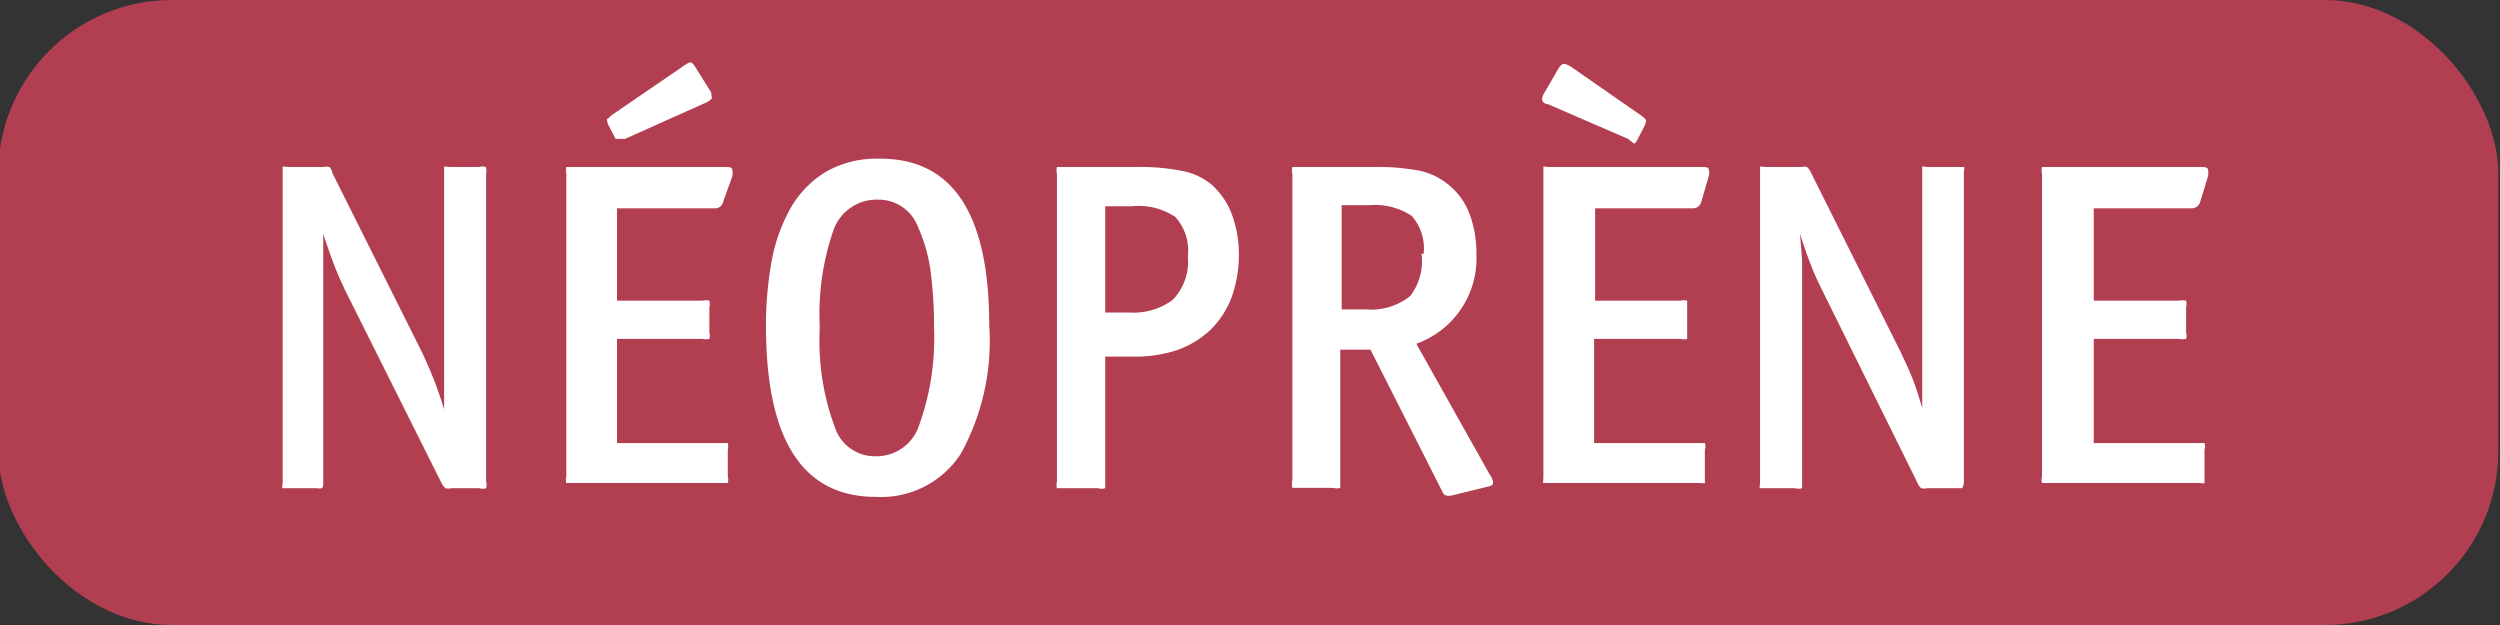 <svg xmlns="http://www.w3.org/2000/svg" id="Calque_1" data-name="Calque 1" width="72" height="18" viewBox="0 0 72 18" preserveAspectRatio="xMinYMin">
  <rect x="0" y="0" width="72" height="18" fill="#333333" stroke="none"/>
  <rect x="-0.05" width="72" height="18" rx="5" style="fill: #b23e51"/>
  <g>
    <path d="M14,14.06a.3.3,0,0,1-.19,0H13a.34.34,0,0,1-.17,0,.49.49,0,0,1-.12-.16L9.93,8.34c-.15-.32-.27-.6-.36-.85s-.18-.5-.26-.76c0,.25,0,.5,0,.75s0,.49,0,.75v5.64c0,.1,0,.17-.05.19s-.09,0-.19,0H8.33c-.1,0-.16,0-.19,0s0-.09,0-.19V5c0-.1,0-.16,0-.19s.09,0,.19,0h1a.3.3,0,0,1,.16,0A.41.41,0,0,1,9.58,5l2.59,5.18q.22.48.36.84c.09.25.18.5.26.77,0-.24,0-.48,0-.72s0-.49,0-.73V5c0-.1,0-.16,0-.19s.09,0,.19,0h.82a.3.3,0,0,1,.19,0A.35.35,0,0,1,14,5v8.87A.33.33,0,0,1,14,14.06Z" style="fill: #fff"/>
    <path d="M20.83,5.8a.24.24,0,0,1-.26.2h-2.8V8.66h2.46a.4.4,0,0,1,.2,0,.35.35,0,0,1,0,.19v.73a.29.29,0,0,1,0,.18.43.43,0,0,1-.2,0H17.77v3h3c.1,0,.16,0,.19,0a.43.43,0,0,1,0,.2v.76a.33.33,0,0,1,0,.19s-.09,0-.19,0H16.49c-.1,0-.16,0-.18,0a.36.36,0,0,1,0-.19V5a.38.38,0,0,1,0-.19s.08,0,.18,0h4.38c.13,0,.2,0,.22.07a.53.53,0,0,1,0,.2Zm-.34-2.95s-.08.08-.19.12L18,4c-.09,0-.14,0-.17,0L17.73,4l-.23-.44c0-.07-.05-.12,0-.14s.05-.06.14-.12l2.09-1.43c.09-.06.15-.09.18-.07s.07.06.12.14l.45.72C20.49,2.75,20.51,2.82,20.49,2.85Z" style="fill: #fff"/>
    <path d="M28.49,9.37a6.72,6.72,0,0,1-.82,3.7,2.73,2.73,0,0,1-2.44,1.24c-2.12,0-3.17-1.64-3.17-4.93a10.33,10.33,0,0,1,.17-1.9,4.93,4.93,0,0,1,.57-1.54,2.9,2.9,0,0,1,1-1,2.94,2.94,0,0,1,1.51-.37C27.44,4.55,28.49,6.16,28.49,9.37Zm-1.59.07a12,12,0,0,0-.11-1.71,4.68,4.68,0,0,0-.35-1.19,1.21,1.21,0,0,0-1.14-.79A1.32,1.32,0,0,0,24,6.64a7.38,7.38,0,0,0-.39,2.79,7.14,7.14,0,0,0,.45,2.92,1.21,1.21,0,0,0,1.17.79,1.29,1.29,0,0,0,1.24-.89A7.42,7.42,0,0,0,26.9,9.44Z" style="fill: #fff"/>
    <path d="M35.68,7.3a3.63,3.63,0,0,1-.22,1.29,2.6,2.6,0,0,1-.61.92,2.73,2.73,0,0,1-.94.57,3.77,3.77,0,0,1-1.2.19h-.88v3.6c0,.1,0,.17,0,.19a.31.31,0,0,1-.2,0h-1c-.1,0-.16,0-.19,0a.36.36,0,0,1,0-.19V5a.38.38,0,0,1,0-.19s.09,0,.19,0H32.7a6.16,6.16,0,0,1,1.38.12,1.84,1.84,0,0,1,.84.41,2.18,2.18,0,0,1,.56.84A3.32,3.32,0,0,1,35.68,7.3Zm-1.47.08a1.44,1.44,0,0,0-.36-1.13,1.89,1.89,0,0,0-1.25-.31h-.77V9h.69a1.9,1.9,0,0,0,1.25-.36A1.59,1.59,0,0,0,34.21,7.38Z" style="fill: #fff"/>
    <path d="M43,13.87c0,.07,0,.11-.13.14l-1.06.26a.31.31,0,0,1-.16,0s-.07,0-.12-.13l-2.06-4.07h-.87v3.79c0,.1,0,.17,0,.19a.31.31,0,0,1-.2,0h-1c-.1,0-.16,0-.18,0a.45.45,0,0,1,0-.21V5a.38.38,0,0,1,0-.19s.08,0,.18,0h2.17a6.46,6.46,0,0,1,1.33.11,2,2,0,0,1,1.42,1.23,3.24,3.24,0,0,1,.2,1.16A2.61,2.61,0,0,1,40.79,9.9l2.11,3.76A.56.56,0,0,1,43,13.87Zm-2-6.56a1.41,1.41,0,0,0-.34-1.09,1.9,1.9,0,0,0-1.22-.31h-.8v3h.7a1.8,1.8,0,0,0,1.27-.38A1.64,1.64,0,0,0,40.94,7.31Z" style="fill: #fff"/>
    <path d="M47.17,4c-.05.1-.09.15-.12.13L46.89,4,44.58,3c-.1,0-.16-.08-.17-.12a.41.41,0,0,1,.07-.21l.4-.69c.06-.1.12-.15.18-.14a.65.65,0,0,1,.21.1l2,1.39c.1.07.14.12.14.15a.64.64,0,0,1-.07.19ZM49,5.8a.25.25,0,0,1-.26.2h-2.8V8.66h2.46a.33.33,0,0,1,.19,0s0,.09,0,.19v.73c0,.1,0,.16,0,.18a.36.36,0,0,1-.19,0H45.91v3h3c.1,0,.17,0,.19,0a.33.33,0,0,1,0,.2v.76c0,.1,0,.17,0,.19s-.09,0-.19,0H44.63c-.1,0-.16,0-.18,0s0-.09,0-.19V5c0-.1,0-.16,0-.19s.08,0,.18,0H49c.13,0,.2,0,.21.07a.3.3,0,0,1,0,.2Z" style="fill: #fff"/>
    <path d="M56.51,14.06s-.09,0-.19,0H55.5a.34.34,0,0,1-.17,0,.38.38,0,0,1-.11-.16L52.47,8.34a7.87,7.87,0,0,1-.37-.85c-.09-.24-.18-.5-.26-.76l.06.75c0,.24,0,.49,0,.75v5.64c0,.1,0,.17,0,.19a.33.33,0,0,1-.2,0h-.82c-.1,0-.16,0-.19,0s0-.09,0-.19V5c0-.1,0-.16,0-.19s.09,0,.19,0h1a.28.28,0,0,1,.16,0,.41.41,0,0,1,.11.15l2.59,5.18c.15.32.28.6.37.84s.17.5.25.77c0-.24,0-.48,0-.72s0-.49,0-.73V5c0-.1,0-.16,0-.19s.09,0,.19,0h.82c.1,0,.16,0,.19,0s0,.09,0,.19v8.87C56.55,14,56.54,14,56.51,14.06Z" style="fill: #fff"/>
    <path d="M63.37,5.8a.26.26,0,0,1-.26.2H60.3V8.66h2.47a.35.35,0,0,1,.19,0,.35.35,0,0,1,0,.19v.73a.29.29,0,0,1,0,.18.38.38,0,0,1-.19,0H60.3v3h3c.1,0,.16,0,.19,0a.33.33,0,0,1,0,.2v.76c0,.1,0,.17,0,.19s-.09,0-.19,0H59c-.1,0-.17,0-.19,0a.36.36,0,0,1,0-.19V5a.38.38,0,0,1,0-.19s.09,0,.19,0h4.38c.12,0,.19,0,.21.07a.53.53,0,0,1,0,.2Z" style="fill: #fff"/>
  </g>
</svg>

